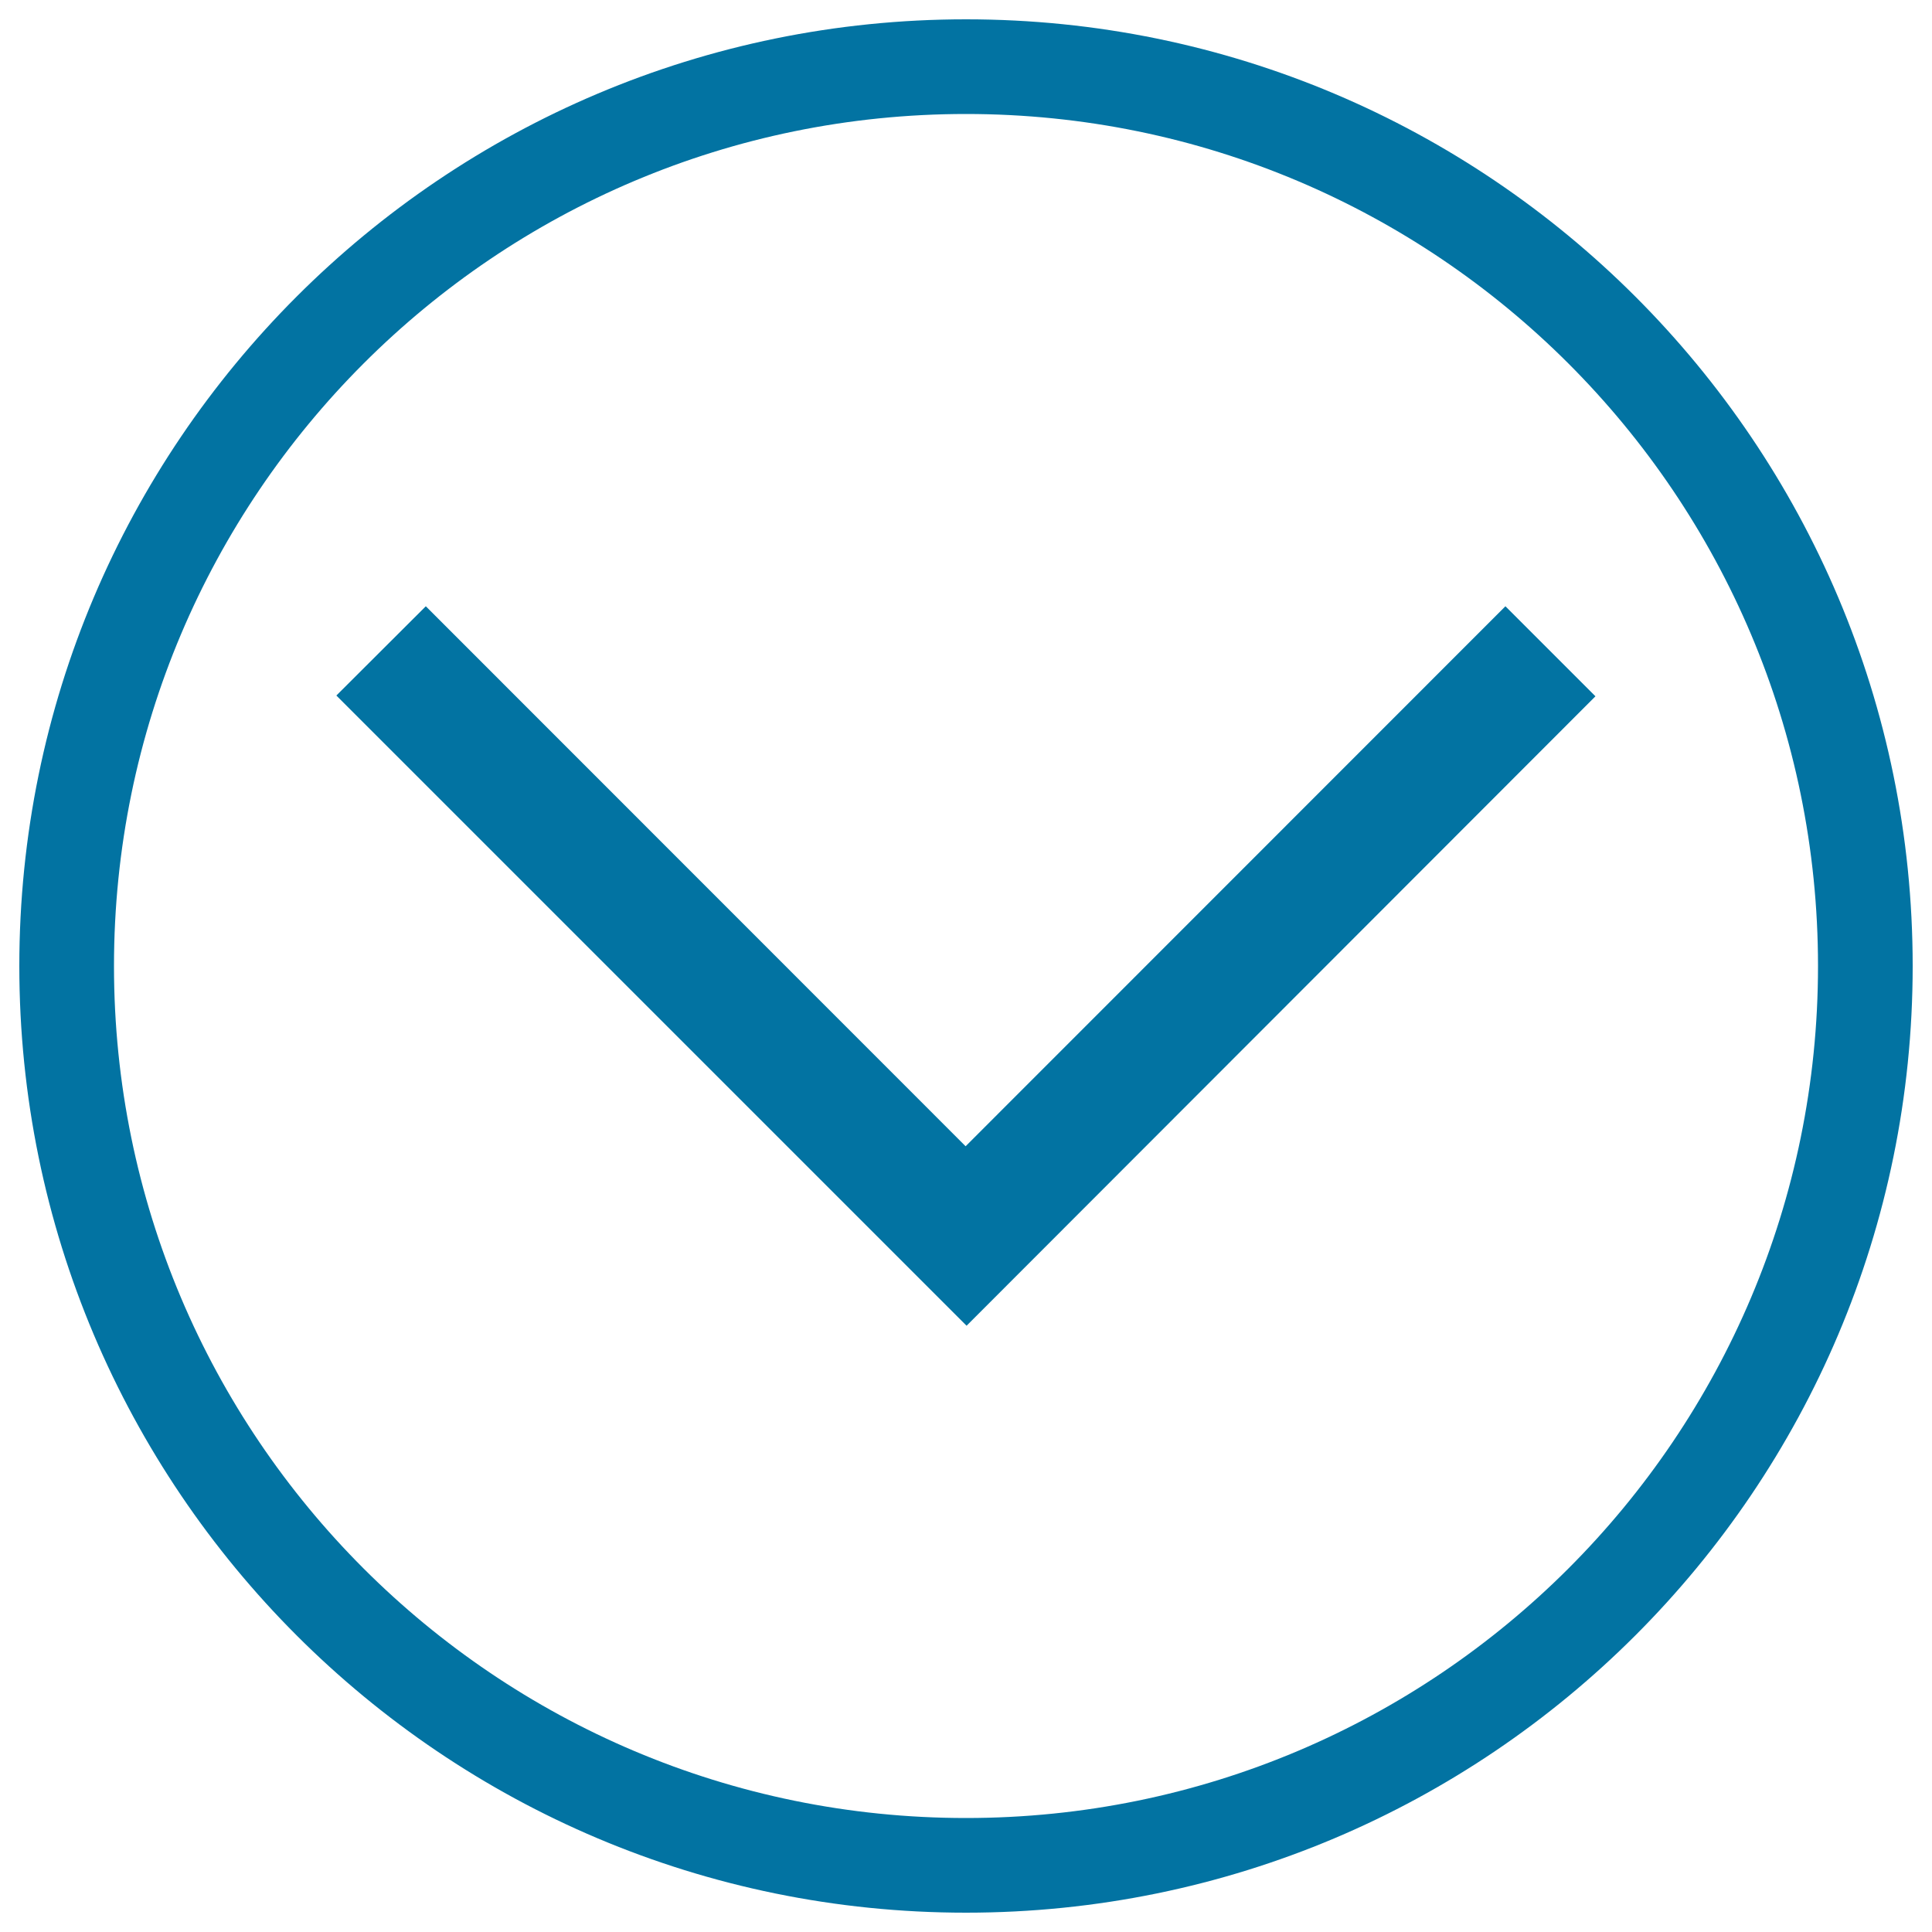 <svg xmlns="http://www.w3.org/2000/svg" viewBox="0 0 1000 1000" style="fill:#0273a2">
<title>Down arrow, Circle SVG icon</title>
<path d="M500,10C229.4,10,10,229.4,10,500c0,270.6,219.4,490,490,490s490-219.4,490-490C990,229.4,770.6,10,500,10z M500,941C256.4,941,59,743.5,59,500C59,256.5,256.4,59,500,59s441,197.5,441,441C941,743.5,743.6,941,500,941z M779.2,313.8L499.8,593.3L220.4,313.8L174.1,360l326.1,326.1l0.1,0.1l325.5-325.8L779.2,313.8z"/>
</svg>